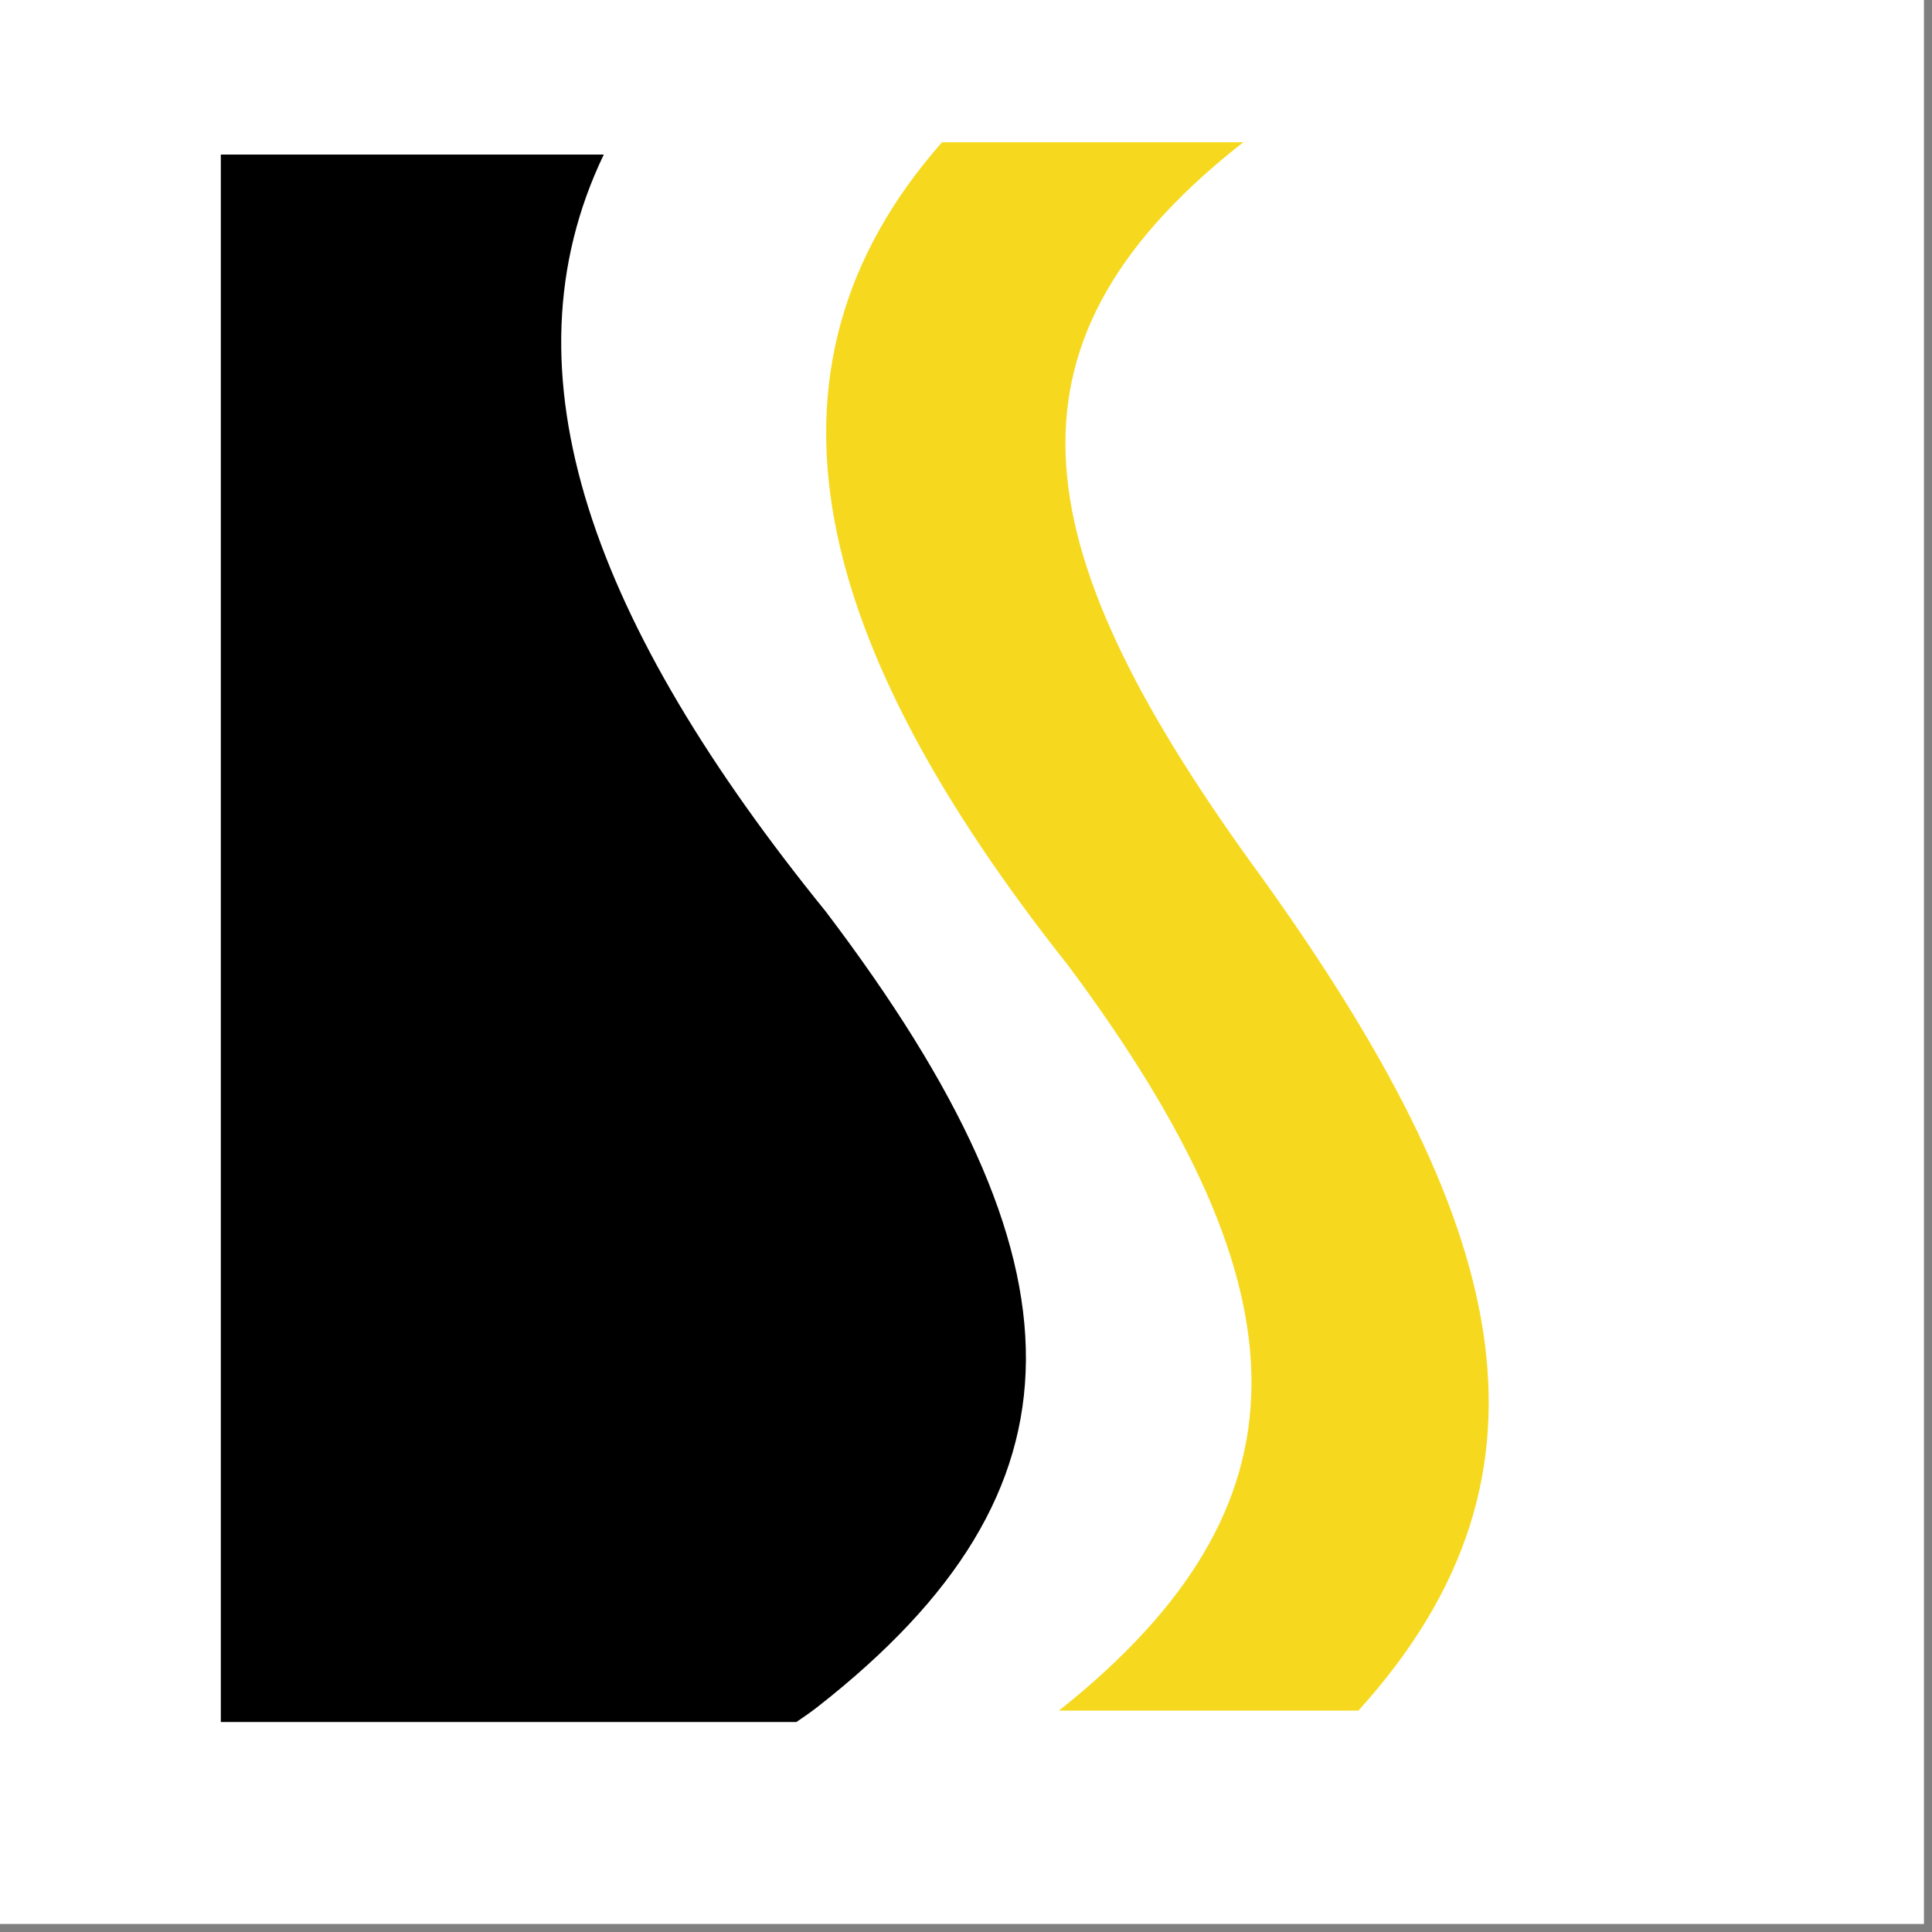 <svg xmlns="http://www.w3.org/2000/svg" xmlns:xlink="http://www.w3.org/1999/xlink" width="239" zoomAndPan="magnify" viewBox="0 0 179.25 179.25" height="239" preserveAspectRatio="xMidYMid meet" version="1.0"><rect x="0" y="0" width="179.25" height="179.25" fill="#808080" stroke="none"/><defs><clipPath id="2105c589e4"><path d="M 0 0 L 178.504 0 L 178.504 178.504 L 0 178.504 Z M 0 0 " clip-rule="nonzero"/></clipPath><clipPath id="c6bebccb90"><path d="M 0 0 L 177.84 0 L 177.84 177.84 L 0 177.84 Z M 0 0 " clip-rule="nonzero"/></clipPath><clipPath id="e03571c8fb"><path d="M 0 0 L 177.84 0 L 177.84 177.84 L 0 177.84 Z M 0 0 " clip-rule="nonzero"/></clipPath><clipPath id="ac386667b3"><rect x="0" width="178" y="0" height="178"/></clipPath></defs><g clip-path="url(#2105c589e4)"><path fill="#ffffff" d="M 0 0 L 178.504 0 L 178.504 178.504 L 0 178.504 Z M 0 0 " fill-opacity="1" fill-rule="nonzero"/></g><g clip-path="url(#c6bebccb90)"><g transform="matrix(1, 0, 0, 1, -0, 0)"><g clip-path="url(#ac386667b3)"><g clip-path="url(#e03571c8fb)"><path fill="#ffffff" d="M 0 0 L 177.84 0 L 177.84 177.84 L 0 177.84 Z M 0 0 " fill-opacity="1" fill-rule="nonzero"/></g></g></g></g><path fill="#000000" d="M 75.953 158.285 C 101.52 138.223 101.445 117.309 76.625 84.586 C 55.129 58.07 46.258 34.656 56.02 14.34 L 20.488 14.34 L 20.488 159.766 L 73.891 159.766 C 74.637 159.266 75.281 158.812 75.953 158.285 Z M 75.953 158.285 " fill-opacity="1" fill-rule="nonzero"/><path fill="#f6d91f" d="M 114.719 13.699 C 114.926 13.523 115.16 13.375 115.363 13.199 L 87.398 13.199 C 68.605 34.523 75.688 60.031 99.105 89.578 C 121.848 120.121 121.918 139.746 98.488 158.52 L 98.227 158.711 L 126.031 158.711 C 146.258 136.395 139.598 112.918 117.25 81.66 C 94.949 51.219 91.523 32.27 114.719 13.699 Z M 114.719 13.699 " fill-opacity="1" fill-rule="nonzero"/></svg>
